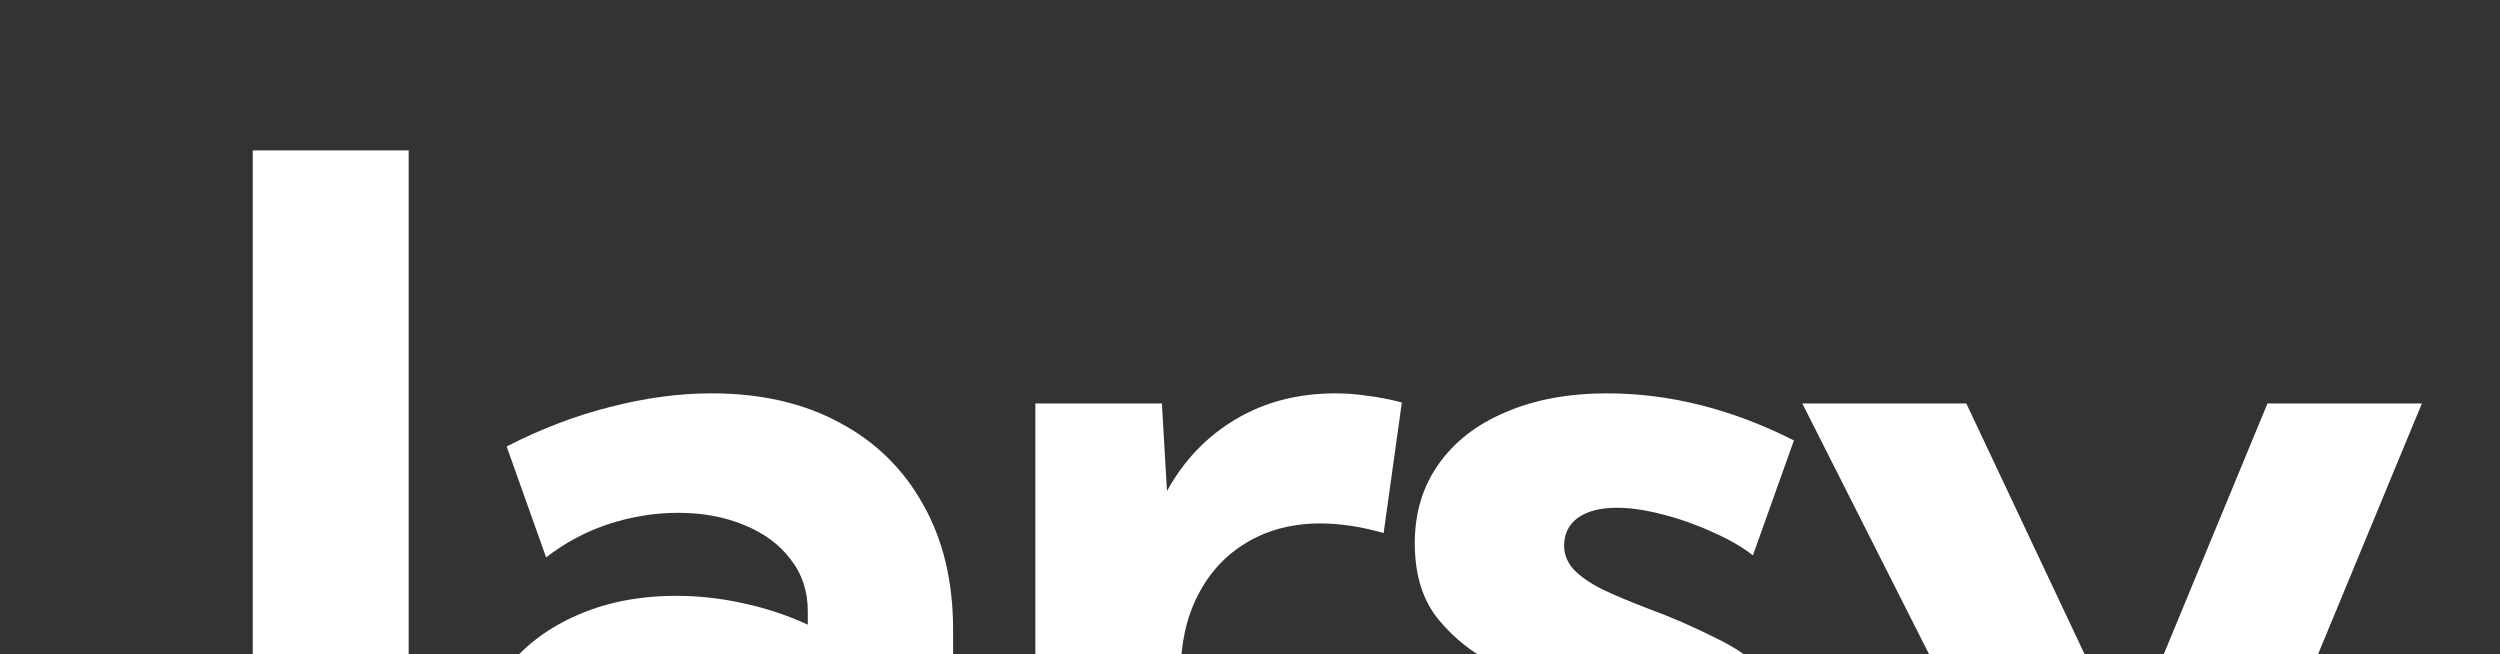 <svg width="1280" height="335" viewBox="0 0 1280 335" fill="none" xmlns="http://www.w3.org/2000/svg">
<rect x="0" y="0" width="1280" height="335" fill="#333333" stroke="none"/>
<g clip-path="url(#clip0_3581_25509)">
<path d="M1079.06 595.327H999.754L1053.66 465.485L922.781 206.578H1006.75L1088.91 380.738L1160.95 206.578H1240L1079.06 595.327Z" fill="white"/>
<path d="M717.891 443.459L734.218 380.223C739.401 385.925 746.313 391.194 754.951 396.032C763.763 400.87 773.179 404.757 783.2 407.694C793.394 410.459 802.983 411.841 811.968 411.841C822.68 411.841 831.06 409.854 837.107 405.88C843.154 401.734 846.178 396.205 846.178 389.294C846.178 383.592 844.104 378.841 839.958 375.04C835.984 371.066 830.541 367.61 823.63 364.673C816.892 361.563 809.376 358.539 801.083 355.602C789.852 351.283 778.276 346.272 766.355 340.571C754.606 334.869 744.671 327.094 736.551 317.246C728.43 307.397 724.37 294.353 724.37 278.112C724.37 262.562 728.43 249.085 736.551 237.682C744.671 226.106 756.161 217.208 771.02 210.988C785.878 204.595 803.156 201.398 822.853 201.398C854.817 201.398 886.694 209.433 918.485 225.501L897.493 284.332C891.964 280.012 885.053 276.038 876.759 272.41C868.466 268.609 859.914 265.585 851.102 263.339C842.463 261.093 834.688 259.97 827.777 259.97C819.311 259.97 812.659 261.698 807.821 265.153C803.156 268.609 800.824 273.36 800.824 279.407C800.824 283.9 802.465 287.96 805.748 291.588C809.031 295.044 813.868 298.413 820.261 301.696C826.827 304.806 834.861 308.175 844.364 311.803C856.112 316.123 867.948 321.306 879.869 327.353C891.964 333.227 902.071 341.175 910.192 351.196C918.485 361.045 922.632 374.176 922.632 390.59C922.632 406.658 918.226 420.739 909.414 432.834C900.775 444.928 888.508 454.344 872.613 461.083C856.89 467.648 838.403 470.931 817.151 470.931C781.732 470.931 748.645 461.774 717.891 443.459Z" fill="white"/>
<path d="M604.49 465.748H530.109V206.582H594.901L597.492 251.417C606.131 235.695 617.88 223.428 632.739 214.616C647.598 205.804 664.616 201.398 683.795 201.398C689.324 201.398 694.852 201.83 700.381 202.694C706.083 203.385 711.871 204.508 717.745 206.063L708.415 272.928C697.012 269.645 686.214 268.004 676.02 268.004C661.679 268.004 649.067 271.287 638.182 277.852C627.469 284.245 619.176 293.23 613.302 304.806C607.427 316.209 604.49 329.599 604.49 344.976V465.748Z" fill="white"/>
<path d="M487.986 465.748H423.194L419.307 434.907C409.804 446.31 398.055 455.208 384.06 461.601C370.065 467.821 354.688 470.931 337.929 470.931C319.787 470.931 303.632 467.475 289.465 460.564C275.297 453.48 264.153 443.805 256.032 431.538C247.912 419.098 243.852 405.016 243.852 389.294C243.852 372.707 248.257 358.107 257.069 345.495C265.881 332.882 277.975 323.034 293.352 315.95C308.902 308.693 326.525 305.065 346.222 305.065C357.798 305.065 369.374 306.361 380.95 308.952C392.699 311.544 403.584 315.172 413.605 319.837V313.099C413.605 302.732 410.668 293.834 404.794 286.405C399.092 278.803 391.144 272.928 380.95 268.782C370.929 264.635 359.699 262.562 347.259 262.562C335.337 262.562 323.502 264.462 311.753 268.263C300.177 272.064 289.465 277.766 279.616 285.368L259.402 228.611C276.852 219.626 294.475 212.888 312.271 208.396C330.24 203.731 347.604 201.398 364.364 201.398C389.589 201.398 411.445 206.409 429.933 216.43C448.42 226.278 462.674 240.273 472.695 258.415C482.889 276.384 487.986 297.722 487.986 322.429V465.748ZM354.256 413.655C364.105 413.655 373.521 411.496 382.505 407.176C391.49 402.857 398.746 396.982 404.275 389.553C409.977 382.123 413 373.917 413.346 364.932V363.118C405.744 357.935 397.278 353.961 387.948 351.196C378.791 348.259 369.461 346.79 359.958 346.79C345.79 346.79 334.214 349.9 325.23 356.12C316.245 362.34 311.753 370.375 311.753 380.223C311.753 386.616 313.567 392.404 317.196 397.587C320.997 402.598 326.094 406.571 332.486 409.509C338.879 412.273 346.136 413.655 354.256 413.655Z" fill="white"/>
<path d="M43.888 559.048L40 489.333C70.236 489.333 92.697 482.163 107.383 467.822C122.069 453.482 129.412 431.884 129.412 403.031V77H209.235V401.994C209.235 439.314 203.62 469.464 192.39 492.443C181.332 515.595 163.622 532.441 139.261 542.98C115.072 553.692 83.281 559.048 43.888 559.048Z" fill="white"/>
</g>
<defs>
<clipPath id="clip0_3581_25509">
<rect width="1280" height="375.275" fill="white"/>
</clipPath>
</defs>
</svg>
